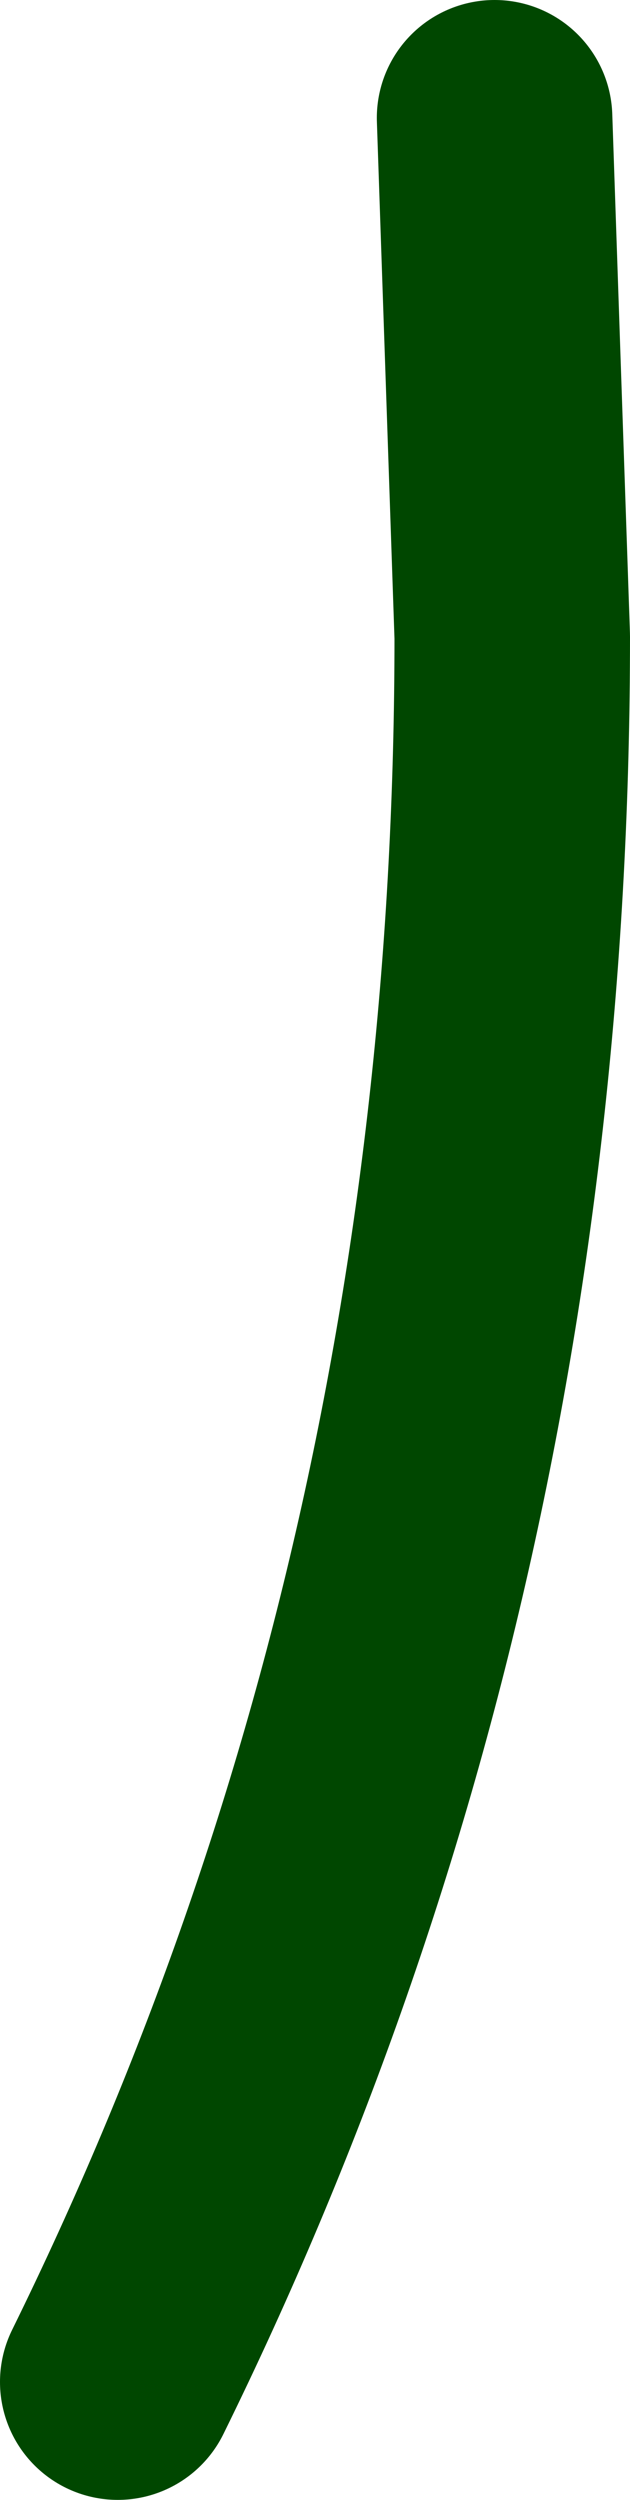 <?xml version="1.0" encoding="UTF-8" standalone="no"?>
<svg xmlns:xlink="http://www.w3.org/1999/xlink" height="21.2px" width="5.35px" xmlns="http://www.w3.org/2000/svg">
  <g transform="matrix(1.0, 0.0, 0.0, 1.0, -306.2, 30.6)">
    <path d="M307.2 -10.4 Q310.55 -17.2 310.55 -25.2 L310.4 -29.6" fill="none" stroke="#004700" stroke-linecap="round" stroke-linejoin="round" stroke-width="2.0"/>
  </g>
</svg>
